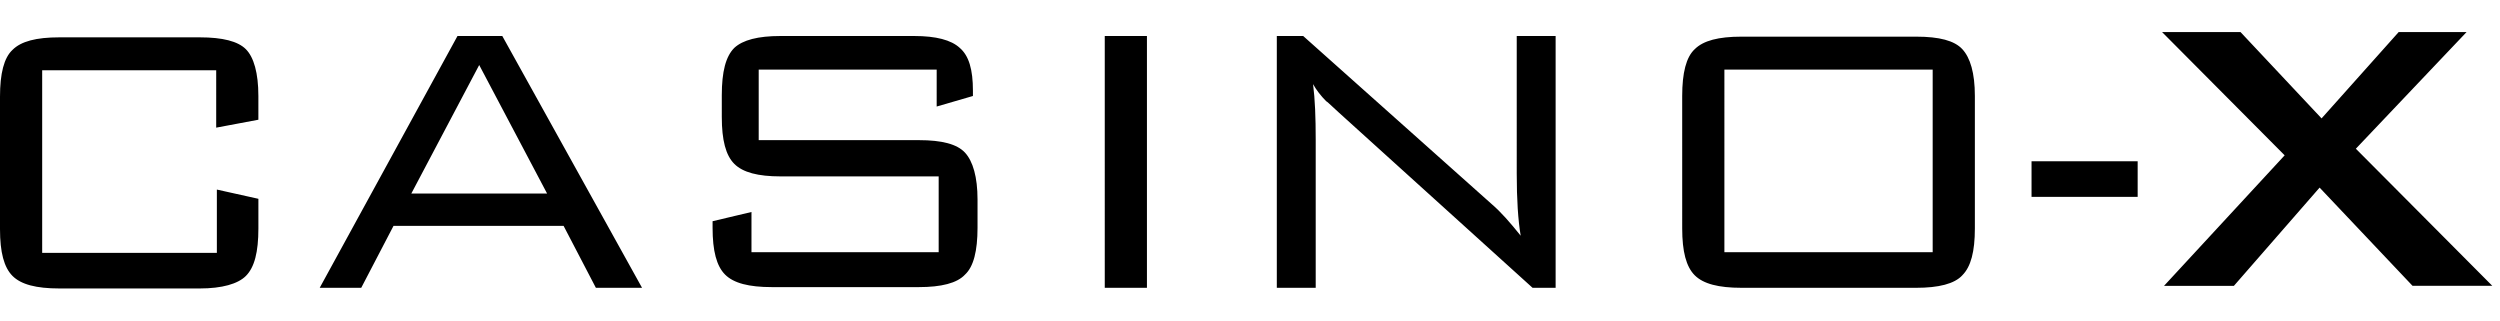 <svg fill="none" xmlns="http://www.w3.org/2000/svg" viewBox="0 0 156 20"><path fill-rule="evenodd" clip-rule="evenodd" d="m144.743 11.707-5.347 6.129h-4.36l7.527-8.144L134.912 2h4.895l5.059 5.388L149.678 2h4.237l-6.91 7.28 8.514 8.555h-4.977l-5.799-6.129Zm-128.619.699v1.851c0 1.481-.247 2.427-.781 2.962-.494.494-1.481.781-2.879.781H3.702c-1.44 0-2.386-.247-2.92-.781C.247 16.684 0 15.738 0 14.298V6.031c0-1.44.247-2.427.782-2.92.535-.535 1.481-.781 2.92-.781h8.761c1.44 0 2.386.247 2.879.74.493.494.781 1.481.781 2.92v1.481l-2.632.494V4.385H2.632v11.393H13.532v-3.949l2.591.576Zm21.059 5.553-2.015-3.866h-10.612l-2.015 3.866h-2.591l8.597-15.712h2.797l8.72 15.712h-2.879ZM29.903 4.056l-4.237 8.021h8.473l-4.237-8.021Zm27.435 4.689c1.44 0 2.386.247 2.879.781.494.535.781 1.522.781 2.92v1.769c0 1.44-.247 2.427-.781 2.92-.494.535-1.481.781-2.879.781h-9.172c-1.44 0-2.386-.247-2.92-.781-.535-.535-.781-1.481-.781-2.92v-.411l2.427-.576v2.509h11.681v-4.73H48.7c-1.398 0-2.345-.247-2.879-.781s-.781-1.481-.781-2.92V5.948c0-1.481.247-2.427.781-2.961.535-.494 1.481-.74 2.879-.74h8.35c1.357 0 2.303.247 2.838.74.576.494.823 1.357.823 2.674v.329l-2.262.658V4.344H47.343v4.401h9.995Zm11.599 9.214V2.246h2.632V17.959h-2.632Zm26.695 0L83.539 7.018c-.151-.137-.279-.256-.385-.355-.213-.198-.341-.317-.396-.344-.329-.329-.617-.699-.823-1.069.123.946.165 2.098.165 3.455v9.255h-2.427V2.246h1.645L93.081 12.735c.576.493 1.152 1.152 1.81 1.974-.165-.987-.247-2.262-.247-3.866V2.246h2.427V17.959h-1.44Zm26.818-.781c-.493.535-1.48.781-2.879.781h-10.9c-1.439 0-2.385-.247-2.92-.781-.535-.535-.782-1.481-.782-2.92V5.989c0-1.44.247-2.427.782-2.92.535-.535 1.481-.782 2.92-.782h10.9c1.44 0 2.386.247 2.879.782.494.535.782 1.481.782 2.92v8.267c0 1.44-.247 2.386-.782 2.92Zm-1.851-12.833h-12.997V15.738h12.997V4.344ZM133.39 12.283v-2.221h-6.622v2.221h6.622Z" fill="#000"/></svg>